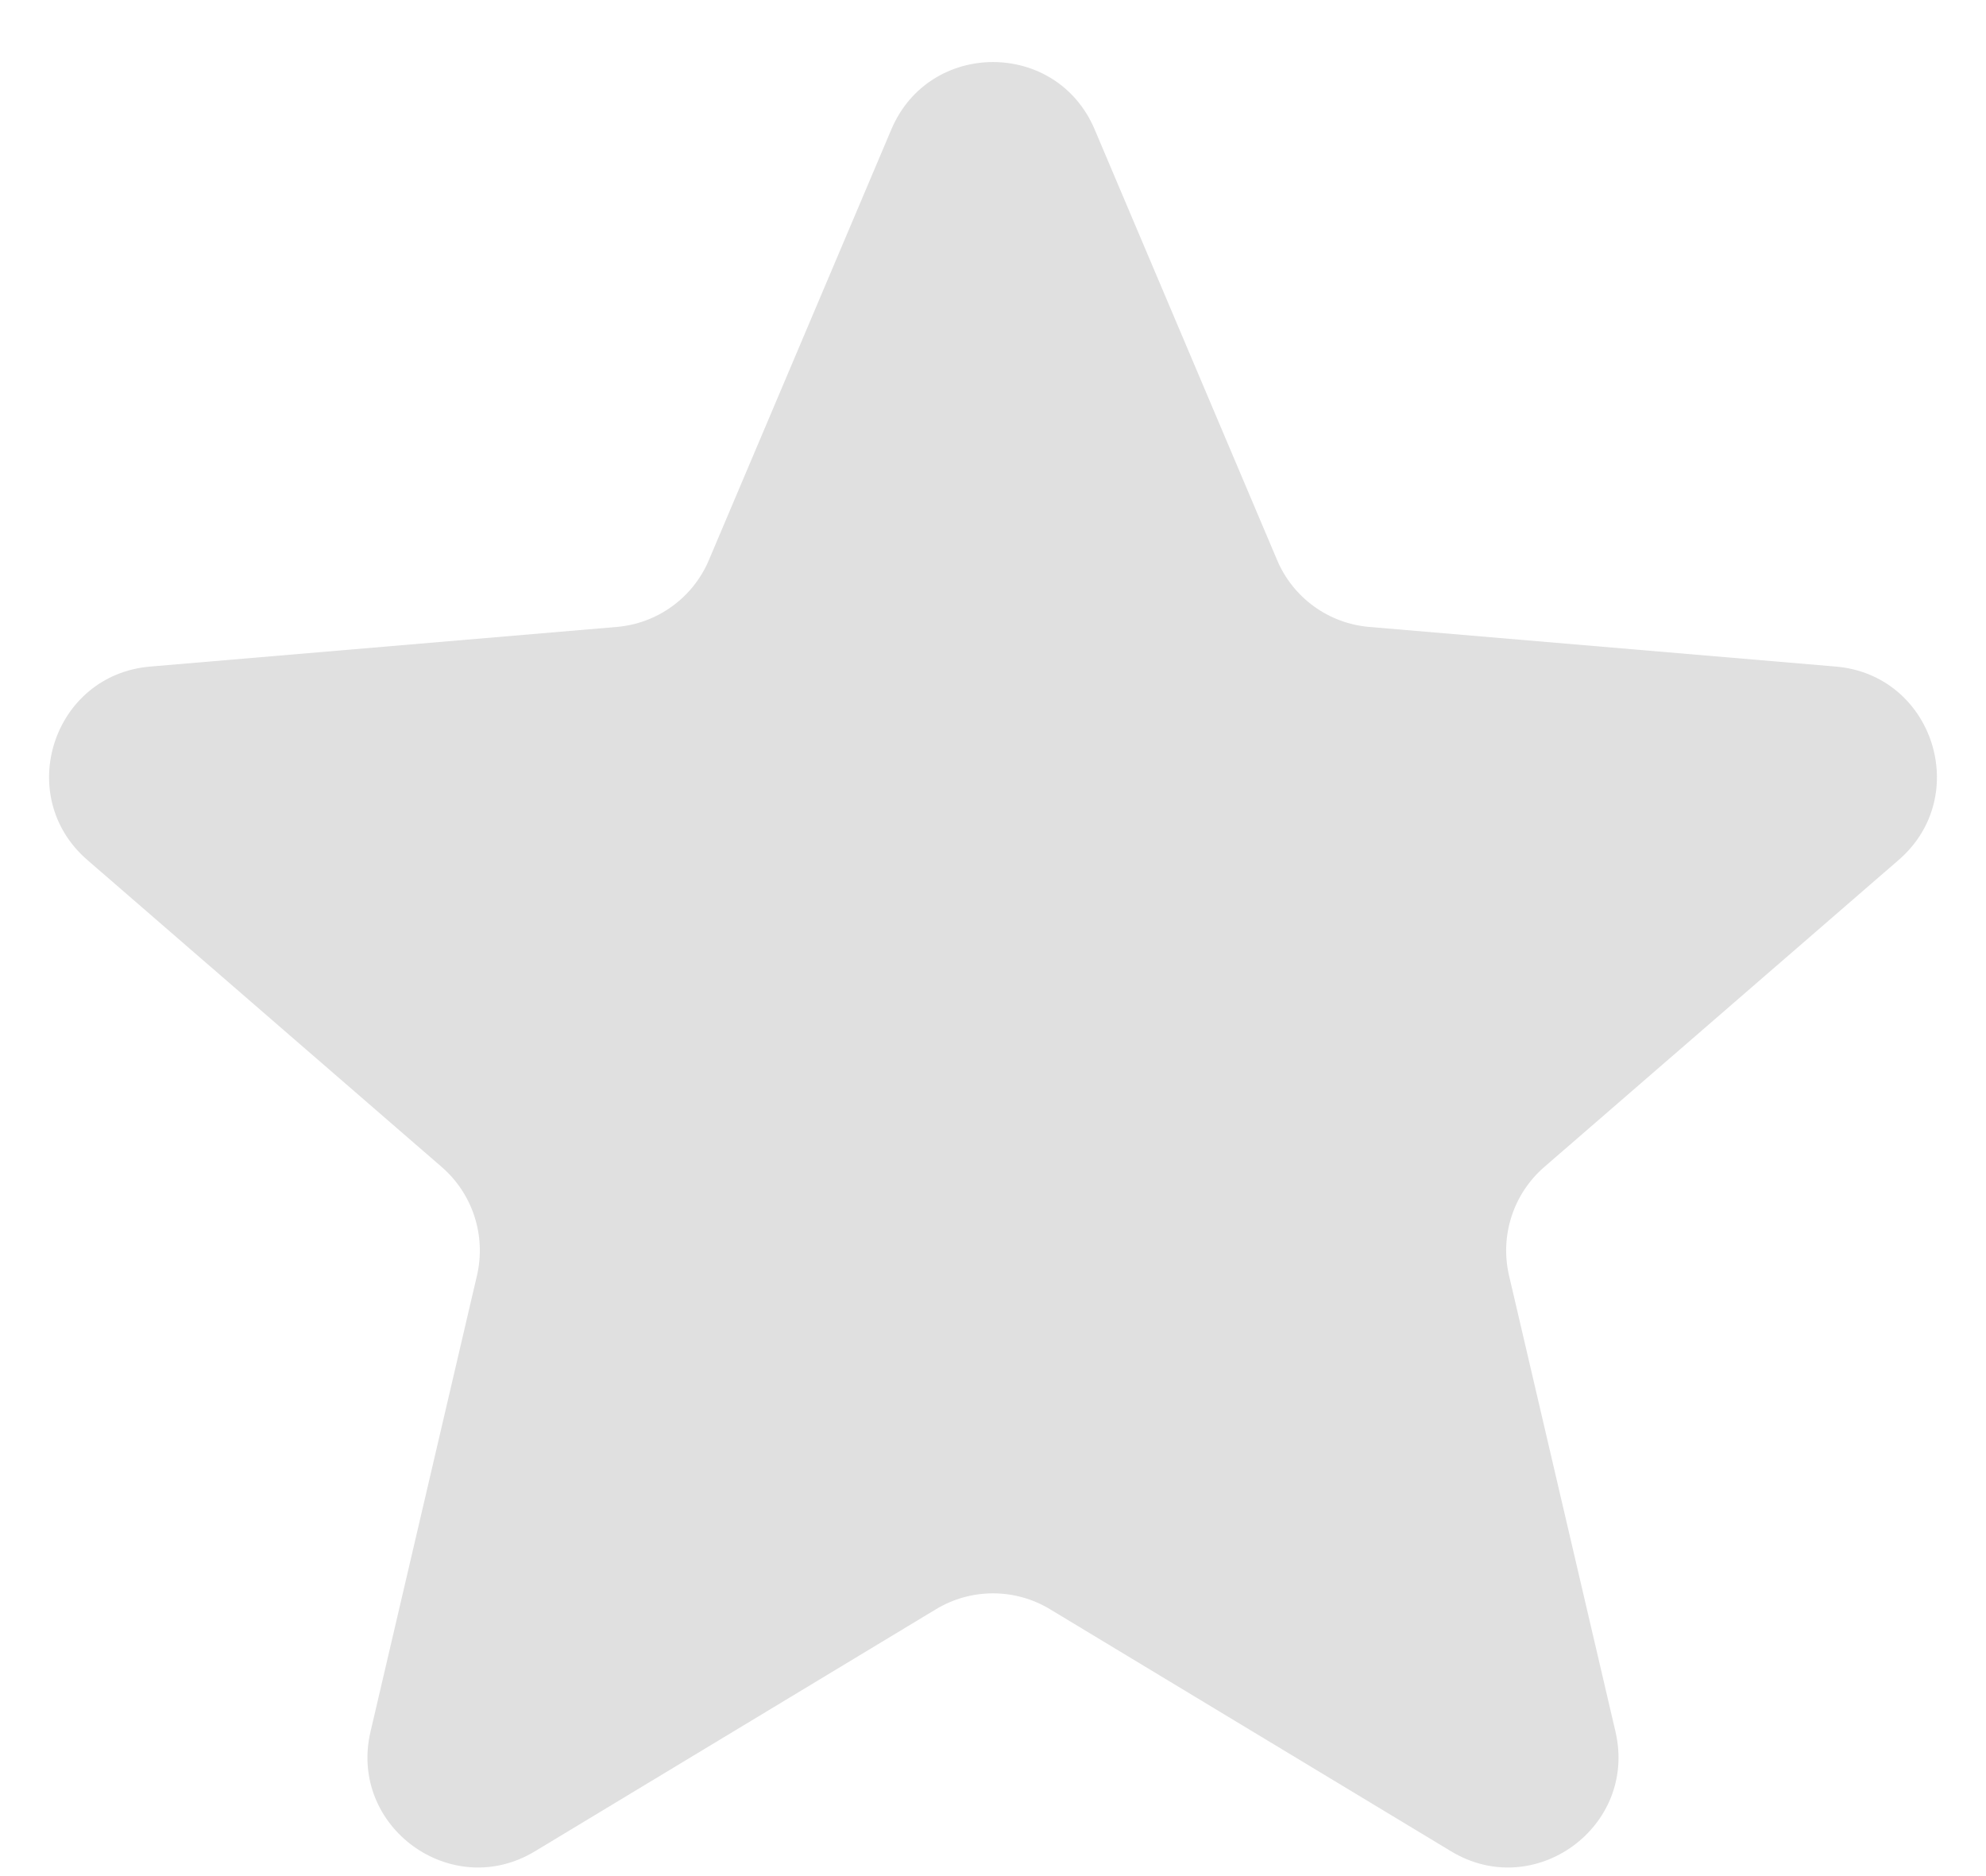 <svg width="18" height="17" viewBox="0 0 18 17" fill="none" xmlns="http://www.w3.org/2000/svg">
<path id="icon/toggle/star_24px" d="M8.483 14.582C8.801 14.39 9.199 14.39 9.517 14.582L13.151 16.775C13.908 17.233 14.842 16.553 14.642 15.692L13.677 11.558C13.593 11.196 13.716 10.818 13.996 10.575L17.209 7.792C17.877 7.213 17.52 6.114 16.638 6.04L12.411 5.681C12.041 5.65 11.719 5.416 11.575 5.075L9.921 1.172C9.576 0.359 8.424 0.359 8.079 1.172L6.425 5.075C6.281 5.416 5.959 5.65 5.589 5.681L1.362 6.04C0.48 6.114 0.123 7.213 0.791 7.792L4.004 10.575C4.284 10.818 4.407 11.196 4.323 11.558L3.358 15.692C3.157 16.553 4.092 17.233 4.849 16.775L8.483 14.582Z" fill="#E0E0E0"/>
</svg>
